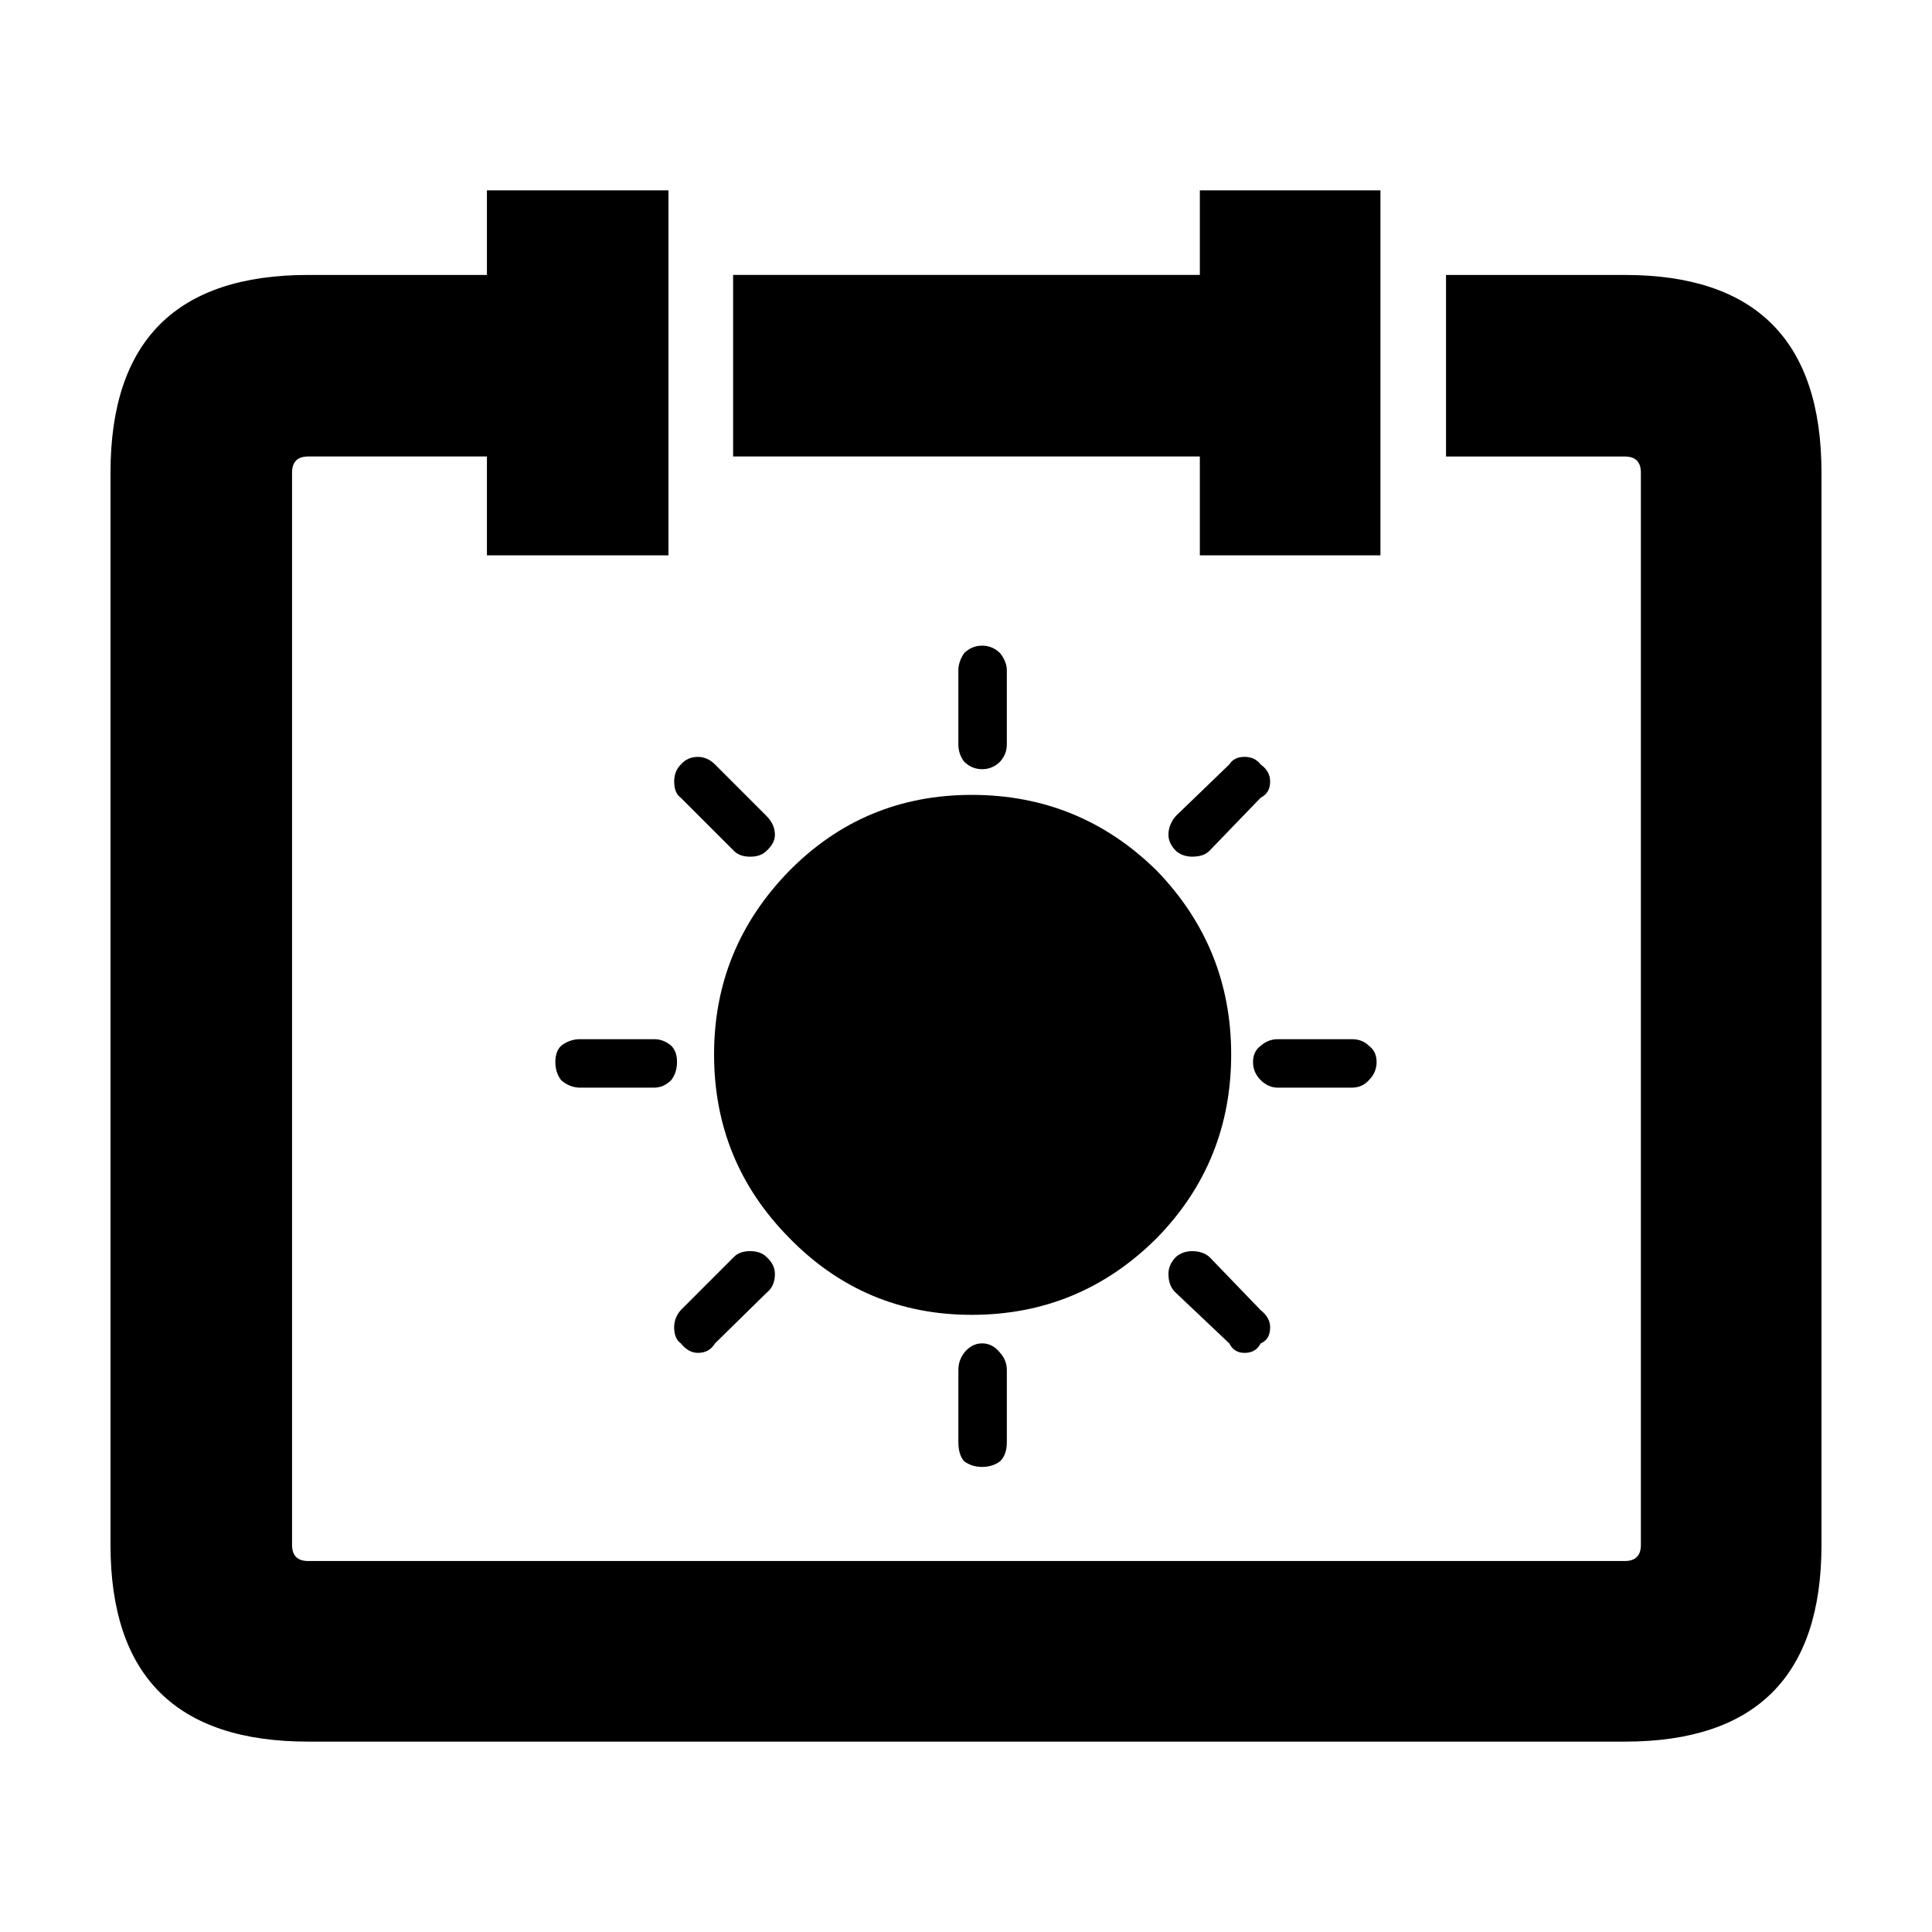 <?xml version="1.0" encoding="UTF-8"?>
<!-- Uploaded to: ICON Repo, www.iconrepo.com, Generator: ICON Repo Mixer Tools -->
<svg fill="#000000" width="800px" height="800px" version="1.1" viewBox="144 144 512 512" xmlns="http://www.w3.org/2000/svg">
 <path d="m461.97 216.86v-22.418h47.863v96.73h-47.863v-26.199h-123.69v-48.113zm116.88 52.398c0-2.852-1.426-4.281-4.281-4.281h-47.359v-48.113h47.359c34.762 0 52.145 17.469 52.145 52.391v284.15c0 34.762-17.383 52.145-52.145 52.145l-348.89-0.004c-34.93 0.008-52.395-17.371-52.395-52.137v-284.15c0-34.93 17.465-52.398 52.395-52.398h47.359v-22.418h48.113v96.73h-48.113v-26.199h-47.359c-2.852 0-4.281 1.426-4.281 4.281v284.15c0 2.852 1.43 4.281 4.281 4.281h348.89c2.856 0 4.281-1.426 4.281-4.281zm-169.79 47.859c1.176 1.516 1.762 3.027 1.762 4.535v19.648c0 1.676-0.59 3.188-1.762 4.527-1.344 1.344-2.938 2.016-4.785 2.016s-3.445-0.676-4.785-2.016c-1.008-1.344-1.512-2.852-1.512-4.527v-19.648c0-1.512 0.504-3.023 1.512-4.535 1.344-1.344 2.938-2.012 4.785-2.012 1.848 0.004 3.441 0.668 4.785 2.012zm41.566 57.688c13.098 13.602 19.648 29.809 19.648 48.617 0 18.977-6.551 35.18-19.648 48.613-13.602 13.602-29.977 20.41-49.121 20.41-18.977 0-35.094-6.805-48.367-20.41-13.266-13.43-19.902-29.641-19.902-48.613 0-18.809 6.637-35.016 19.902-48.617 13.266-13.438 29.387-20.152 48.367-20.152 19.145 0 35.516 6.715 49.121 20.152zm27.457-19.398-13.602 14.105c-1.008 1.008-2.519 1.512-4.535 1.512-1.676 0-3.109-0.504-4.281-1.512-1.344-1.344-2.016-2.769-2.016-4.281 0-1.848 0.672-3.527 2.016-5.039l14.105-13.602c0.84-1.344 2.18-2.016 4.031-2.016 1.848 0 3.273 0.676 4.281 2.016 1.676 1.176 2.519 2.684 2.519 4.527 0 2.023-0.844 3.449-2.519 4.289zm28.715 65.75c1.344 1.008 2.016 2.434 2.016 4.281s-0.672 3.445-2.016 4.785c-1.176 1.344-2.691 2.016-4.535 2.016h-19.648c-1.676 0-3.188-0.676-4.535-2.016-1.344-1.34-2.016-2.938-2.016-4.785 0-1.844 0.672-3.269 2.016-4.281 1.344-1.176 2.856-1.762 4.535-1.762h19.648c1.852 0 3.363 0.586 4.535 1.762zm-97.738 81.367c1.176 1.344 1.762 2.852 1.762 4.527v19.145c0 2.188-0.59 3.863-1.762 5.039-1.344 1.008-2.938 1.516-4.785 1.516s-3.445-0.508-4.785-1.516c-1.008-1.176-1.512-2.852-1.512-5.039v-19.145c0-1.676 0.504-3.188 1.512-4.527 1.344-1.684 2.938-2.519 4.785-2.519s3.441 0.84 4.785 2.519zm46.602-25.445c1.176-1.004 2.606-1.512 4.281-1.512 1.848 0 3.359 0.508 4.535 1.512l13.602 14.113c1.68 1.34 2.523 2.848 2.523 4.527 0 2.188-0.84 3.613-2.519 4.289-0.84 1.676-2.266 2.519-4.281 2.519-1.848 0-3.188-0.84-4.031-2.519l-14.105-13.352c-1.344-1.176-2.016-2.852-2.016-5.039-0.004-1.684 0.668-3.199 2.012-4.539zm-108.57-116.88c1.512 1.512 2.266 3.188 2.266 5.039 0 1.512-0.754 2.938-2.266 4.281-1.008 1.008-2.434 1.512-4.281 1.512s-3.273-0.504-4.281-1.512l-14.105-14.105c-1.176-0.84-1.762-2.266-1.762-4.289 0-1.844 0.59-3.356 1.762-4.527 1.176-1.344 2.684-2.016 4.535-2.016 1.676 0 3.188 0.676 4.535 2.016zm-29.723 72.039h-19.648c-1.848 0-3.527-0.676-5.039-2.016-1.008-1.344-1.512-2.938-1.512-4.785 0-1.844 0.504-3.269 1.512-4.281 1.512-1.176 3.188-1.762 5.039-1.762h19.648c1.676 0 3.188 0.586 4.535 1.762 1.008 1.008 1.512 2.434 1.512 4.281s-0.504 3.445-1.512 4.785c-1.348 1.344-2.859 2.016-4.535 2.016zm29.723 44.84c1.512 1.344 2.266 2.856 2.266 4.535 0 2.188-0.754 3.863-2.266 5.039l-13.602 13.352c-1.008 1.676-2.519 2.519-4.535 2.519-1.676 0-3.188-0.84-4.535-2.519-1.176-0.84-1.762-2.266-1.762-4.289 0-1.676 0.59-3.188 1.762-4.527l14.105-14.113c1.008-1.004 2.434-1.512 4.281-1.512 1.852 0 3.277 0.512 4.285 1.516z" fill-rule="evenodd"/>
</svg>